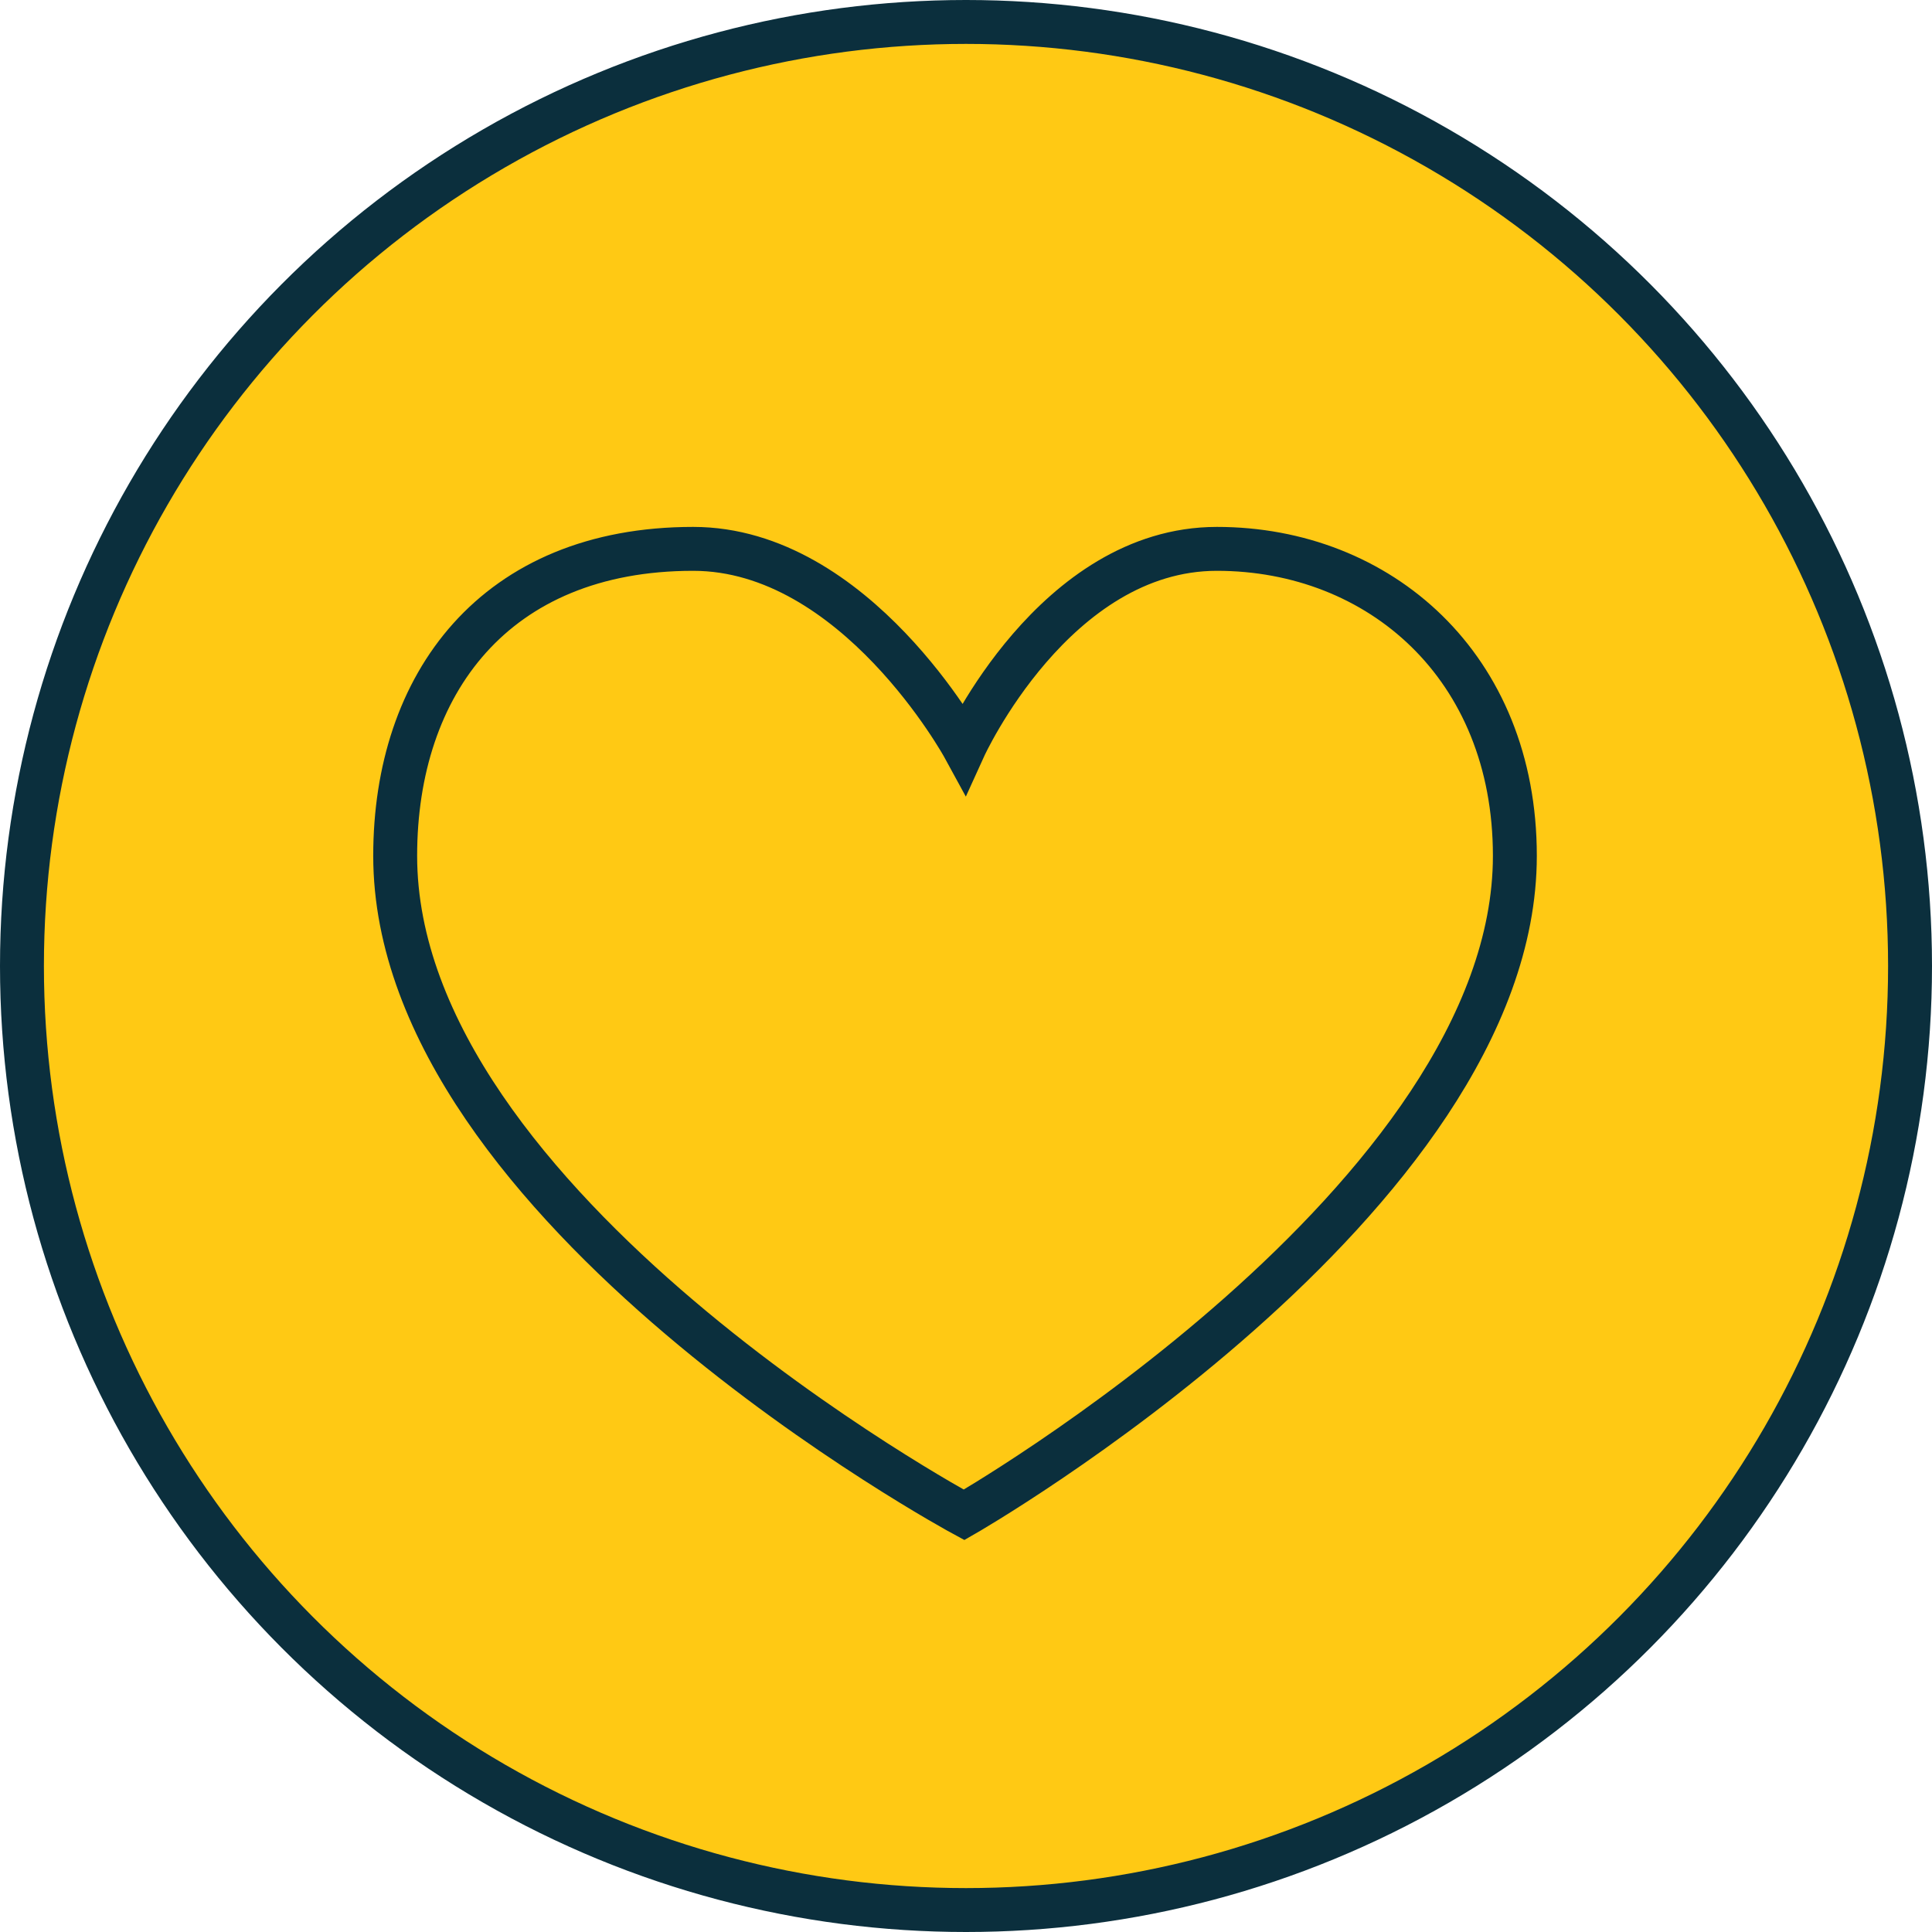 <svg width="88" height="88" viewBox="0 0 88 88" fill="none" xmlns="http://www.w3.org/2000/svg">
<circle cx="44" cy="44" r="43" fill="#FFC914" stroke="#0B2F3D" stroke-width="2"/>
<path d="M18 38.981C18 55.019 43.911 69 43.911 69C43.911 69 69 54.608 69 38.981C69 30.346 62.831 25 55.427 25C48.024 25 43.911 34.047 43.911 34.047C43.911 34.047 38.976 25 31.573 25C22.524 25 18 31.168 18 38.981Z" stroke="#0B2F3D" stroke-width="2"/>
</svg>
